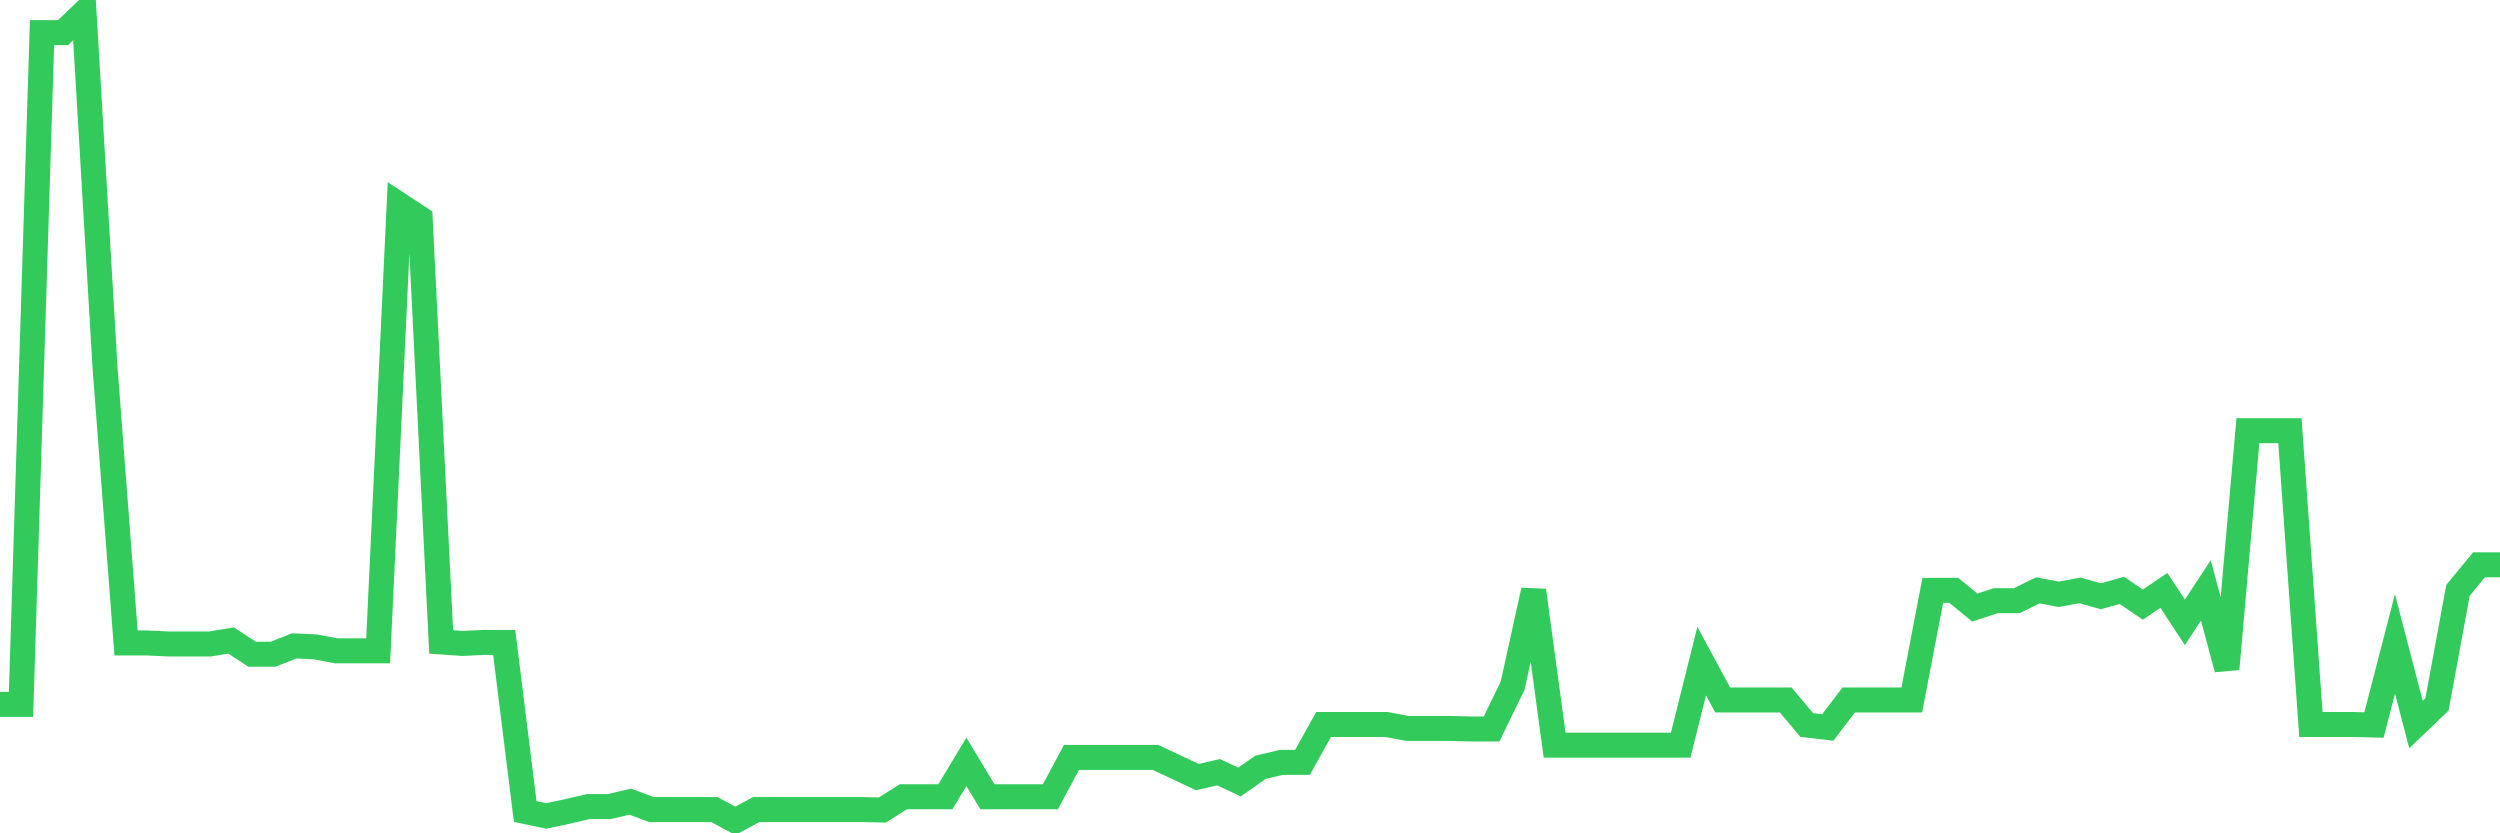 <svg
  xmlns="http://www.w3.org/2000/svg"
  xmlns:xlink="http://www.w3.org/1999/xlink"
  width="120"
  height="40"
  viewBox="0 0 120 40"
  preserveAspectRatio="none"
>
  <polyline
    points="0,33.81 1.008,33.81 2.017,1.567 3.025,1.567 4.034,0.6 5.042,17.653 6.05,30.862 7.059,30.862 8.067,30.909 9.076,30.909 10.084,30.909 11.092,30.744 12.101,31.404 13.109,31.404 14.118,31.003 15.126,31.05 16.134,31.239 17.143,31.239 18.151,31.239 19.16,9.822 20.168,10.483 21.176,30.814 22.185,30.885 23.193,30.838 24.202,30.838 25.21,38.952 26.218,39.164 27.227,38.952 28.235,38.716 29.244,38.716 30.252,38.48 31.261,38.858 32.269,38.858 33.277,38.858 34.286,38.858 35.294,39.4 36.303,38.858 37.311,38.858 38.319,38.858 39.328,38.858 40.336,38.858 41.345,38.858 42.353,38.881 43.361,38.244 44.37,38.244 45.378,38.244 46.387,36.57 47.395,38.244 48.403,38.244 49.412,38.244 50.42,38.244 51.429,36.357 52.437,36.357 53.445,36.357 54.454,36.357 55.462,36.357 56.471,36.829 57.479,37.301 58.487,37.065 59.496,37.537 60.504,36.829 61.513,36.593 62.521,36.593 63.529,34.777 64.538,34.777 65.546,34.777 66.555,34.777 67.563,34.966 68.571,34.966 69.58,34.966 70.588,34.989 71.597,34.989 72.605,32.914 73.613,28.338 74.622,35.768 75.63,35.768 76.639,35.768 77.647,35.768 78.655,35.768 79.664,35.768 80.672,35.768 81.681,31.734 82.689,33.598 83.697,33.598 84.706,33.598 85.714,33.598 86.723,34.801 87.731,34.919 88.739,33.598 89.748,33.598 90.756,33.598 91.765,33.598 92.773,28.338 93.782,28.338 94.79,29.163 95.798,28.833 96.807,28.833 97.815,28.338 98.824,28.527 99.832,28.338 100.84,28.621 101.849,28.338 102.857,29.022 103.866,28.338 104.874,29.871 105.882,28.338 106.891,32.112 107.899,20.672 108.908,20.672 109.916,20.672 110.924,34.777 111.933,34.777 112.941,34.777 113.95,34.801 114.958,30.909 115.966,34.777 116.975,33.81 117.983,28.338 118.992,27.111 120,27.111"
    fill="none"
    stroke="#32ca5b"
    stroke-width="1.2"
  >
  </polyline>
</svg>